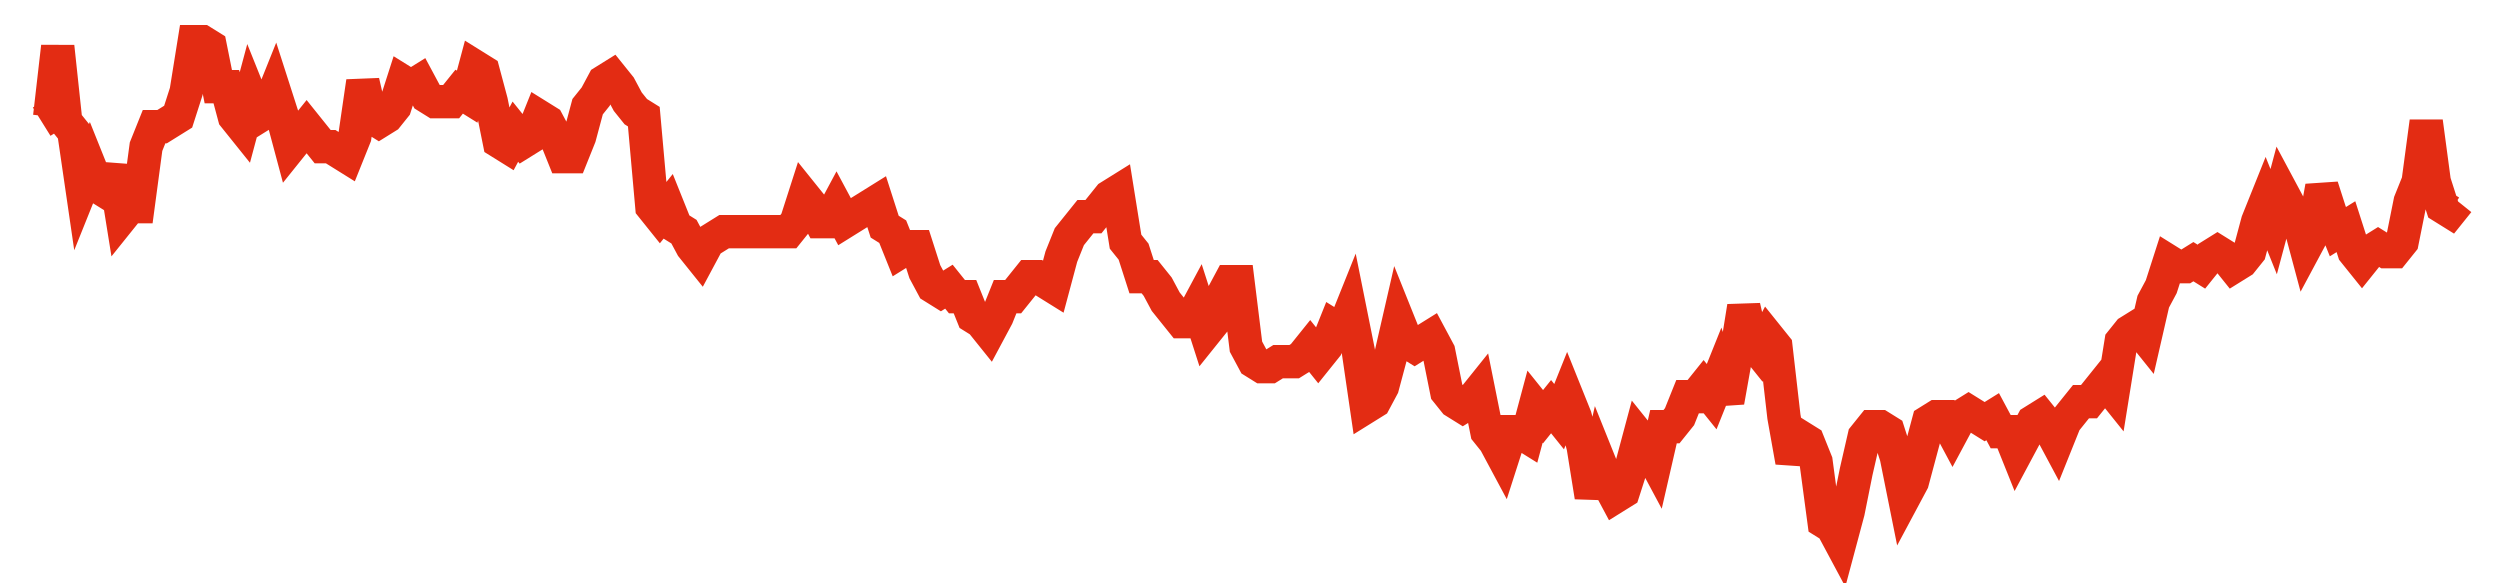 <svg width="300" height="70" viewBox="0 0 300 70" xmlns="http://www.w3.org/2000/svg">
    <path d="M 5,14.6 L 5.963,14 L 6.927,5.6 L 7.89,14.6 L 8.854,15.8 L 9.817,22.4 L 10.781,20 L 11.744,22.4 L 12.708,23 L 13.671,20 L 14.635,26 L 15.598,24.8 L 16.561,24.8 L 17.525,17.6 L 18.488,15.2 L 19.452,15.2 L 20.415,14.6 L 21.379,14 L 22.342,11 L 23.306,5 L 24.269,5 L 25.233,5.6 L 26.196,10.4 L 27.159,10.4 L 28.123,14 L 29.086,15.2 L 30.05,11.6 L 31.013,14 L 31.977,13.4 L 32.94,11 L 33.904,14 L 34.867,17.6 L 35.831,16.4 L 36.794,15.2 L 37.757,16.4 L 38.721,17.6 L 39.684,17.6 L 40.648,18.2 L 41.611,18.8 L 42.575,16.4 L 43.538,9.8 L 44.502,14 L 45.465,14.6 L 46.429,14 L 47.392,12.8 L 48.355,9.8 L 49.319,10.4 L 50.282,9.8 L 51.246,11.6 L 52.209,12.2 L 53.173,12.2 L 54.136,12.2 L 55.1,11 L 56.063,11.6 L 57.027,8 L 57.99,8.6 L 58.953,12.2 L 59.917,17 L 60.88,17.6 L 61.844,15.8 L 62.807,17 L 63.771,16.4 L 64.734,14 L 65.698,14.6 L 66.661,16.4 L 67.625,18.8 L 68.588,18.8 L 69.551,16.4 L 70.515,12.8 L 71.478,11.6 L 72.442,9.8 L 73.405,9.2 L 74.369,10.4 L 75.332,12.2 L 76.296,13.4 L 77.259,14 L 78.223,24.8 L 79.186,26 L 80.15,24.8 L 81.113,27.2 L 82.076,27.8 L 83.04,29.6 L 84.003,30.8 L 84.967,29 L 85.93,28.4 L 86.894,27.8 L 87.857,27.8 L 88.821,27.8 L 89.784,27.8 L 90.748,27.8 L 91.711,27.8 L 92.674,27.8 L 93.638,27.8 L 94.601,27.8 L 95.565,26.6 L 96.528,23.6 L 97.492,24.8 L 98.455,26.6 L 99.419,26.6 L 100.382,24.8 L 101.346,26.6 L 102.309,26 L 103.272,25.4 L 104.236,24.8 L 105.199,24.2 L 106.163,27.2 L 107.126,27.8 L 108.09,30.2 L 109.053,29.6 L 110.017,29.6 L 110.98,32.6 L 111.944,34.4 L 112.907,35 L 113.87,34.4 L 114.834,35.6 L 115.797,35.6 L 116.761,38 L 117.724,38.6 L 118.688,39.8 L 119.651,38 L 120.615,35.6 L 121.578,35.6 L 122.542,34.4 L 123.505,33.2 L 124.468,33.2 L 125.432,33.8 L 126.395,34.4 L 127.359,30.8 L 128.322,28.4 L 129.286,27.2 L 130.249,26 L 131.213,26 L 132.176,24.8 L 133.14,23.6 L 134.103,23 L 135.066,29 L 136.03,30.2 L 136.993,33.2 L 137.957,33.2 L 138.92,34.4 L 139.884,36.2 L 140.847,37.4 L 141.811,38.6 L 142.774,38.6 L 143.738,36.8 L 144.701,39.8 L 145.664,38.6 L 146.628,35.6 L 147.591,33.8 L 148.555,33.8 L 149.518,41.6 L 150.482,43.4 L 151.445,44 L 152.409,44 L 153.372,43.4 L 154.336,43.4 L 155.299,43.4 L 156.262,42.8 L 157.226,41.6 L 158.189,42.8 L 159.153,41.6 L 160.116,39.2 L 161.08,39.8 L 162.043,37.4 L 163.007,42.2 L 163.97,48.8 L 164.934,48.2 L 165.897,46.4 L 166.86,42.8 L 167.824,38.6 L 168.787,41 L 169.751,41.6 L 170.714,41 L 171.678,40.4 L 172.641,42.2 L 173.605,47 L 174.568,48.2 L 175.532,48.8 L 176.495,48.2 L 177.458,47 L 178.422,51.8 L 179.385,53 L 180.349,54.8 L 181.312,51.8 L 182.276,51.8 L 183.239,52.4 L 184.203,48.8 L 185.166,50 L 186.13,48.8 L 187.093,50 L 188.056,47.6 L 189.02,50 L 189.983,53.6 L 190.947,59.6 L 191.91,55.4 L 192.874,57.8 L 193.837,59.6 L 194.801,59 L 195.764,56 L 196.728,52.4 L 197.691,53.6 L 198.654,55.4 L 199.618,51.2 L 200.581,51.2 L 201.545,50 L 202.508,47.6 L 203.472,47.6 L 204.435,46.4 L 205.399,47.6 L 206.362,45.2 L 207.326,48.2 L 208.289,42.8 L 209.252,36.8 L 210.216,41 L 211.179,42.2 L 212.143,40.4 L 213.106,41.6 L 214.07,50 L 215.033,55.4 L 215.997,52.4 L 216.96,53 L 217.924,55.4 L 218.887,62.6 L 219.85,63.2 L 220.814,65 L 221.777,61.4 L 222.741,56.6 L 223.704,52.4 L 224.668,51.2 L 225.631,51.2 L 226.595,51.8 L 227.558,54.8 L 228.522,59.6 L 229.485,57.8 L 230.449,54.2 L 231.412,50.6 L 232.375,50 L 233.339,50 L 234.302,51.8 L 235.266,50 L 236.229,49.4 L 237.193,50 L 238.156,50.6 L 239.12,50 L 240.083,51.8 L 241.047,51.8 L 242.01,54.2 L 242.973,52.4 L 243.937,50.6 L 244.9,50 L 245.864,51.2 L 246.827,53 L 247.791,50.6 L 248.754,49.4 L 249.718,48.2 L 250.681,48.2 L 251.645,47 L 252.608,45.8 L 253.571,47 L 254.535,41 L 255.498,39.8 L 256.462,39.2 L 257.425,40.4 L 258.389,36.2 L 259.352,34.4 L 260.316,31.4 L 261.279,32 L 262.243,32 L 263.206,31.4 L 264.169,32 L 265.133,30.8 L 266.096,30.2 L 267.06,30.8 L 268.023,32 L 268.987,31.4 L 269.95,30.2 L 270.914,26.6 L 271.877,24.2 L 272.841,26.6 L 273.804,23 L 274.767,24.8 L 275.731,26 L 276.694,29.6 L 277.658,27.8 L 278.621,22.4 L 279.585,25.4 L 280.548,27.8 L 281.512,27.2 L 282.475,30.2 L 283.439,31.4 L 284.402,30.2 L 285.365,29.6 L 286.329,30.2 L 287.292,30.2 L 288.256,29 L 289.219,24.2 L 290.183,21.8 L 291.146,14.6 L 292.11,21.8 L 293.073,24.8 L 294.037,25.4 L 295,24.2" fill="none" stroke="#E32C13" stroke-width="4"/>
</svg>